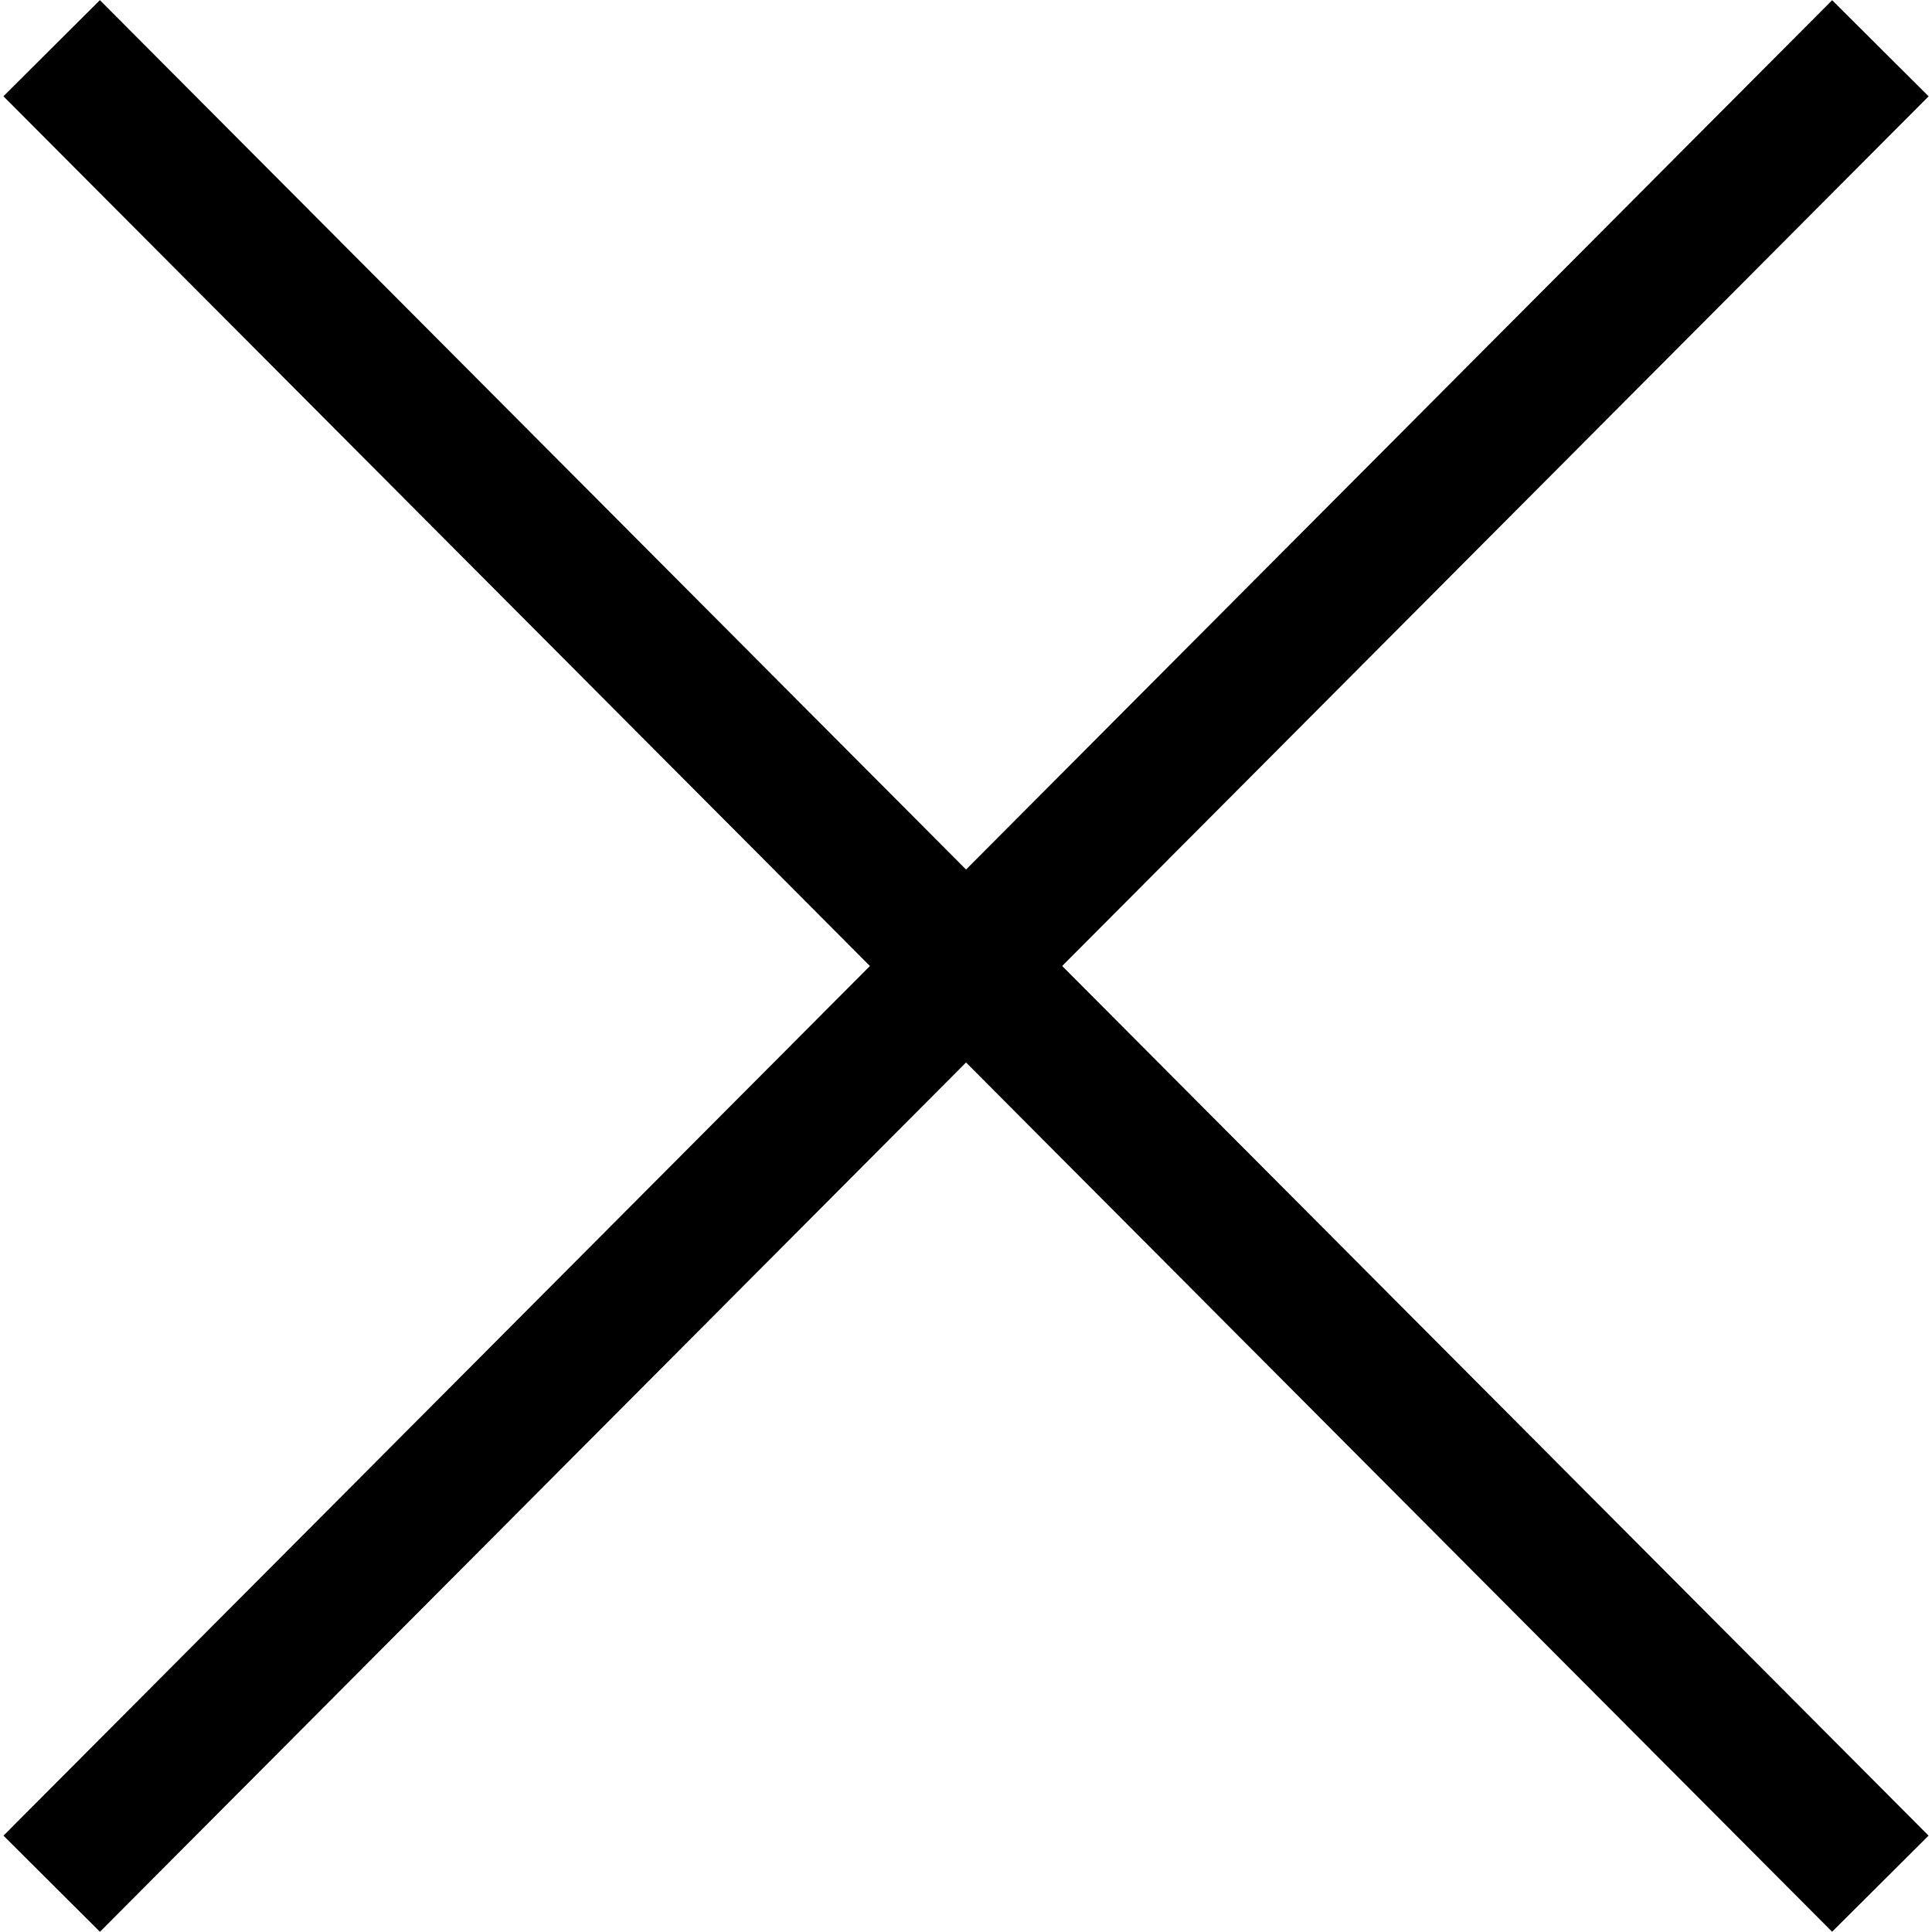 <svg xmlns="http://www.w3.org/2000/svg" width="21.28" height="21.279" viewBox="0 0 21.28 21.279">
  <g id="Grupo_974" data-name="Grupo 974" transform="translate(-330.437 -27.199)">
    <path id="Trazado_355" data-name="Trazado 355" d="M0,0,28.538.053" transform="translate(331.006 27.73) rotate(45)" fill="none" stroke="#000" stroke-width="1.5"/>
    <path id="Trazado_446" data-name="Trazado 446" d="M0,.053,28.538,0" transform="translate(351.186 27.768) rotate(135)" fill="none" stroke="#000" stroke-width="1.5"/>
  </g>
</svg>
